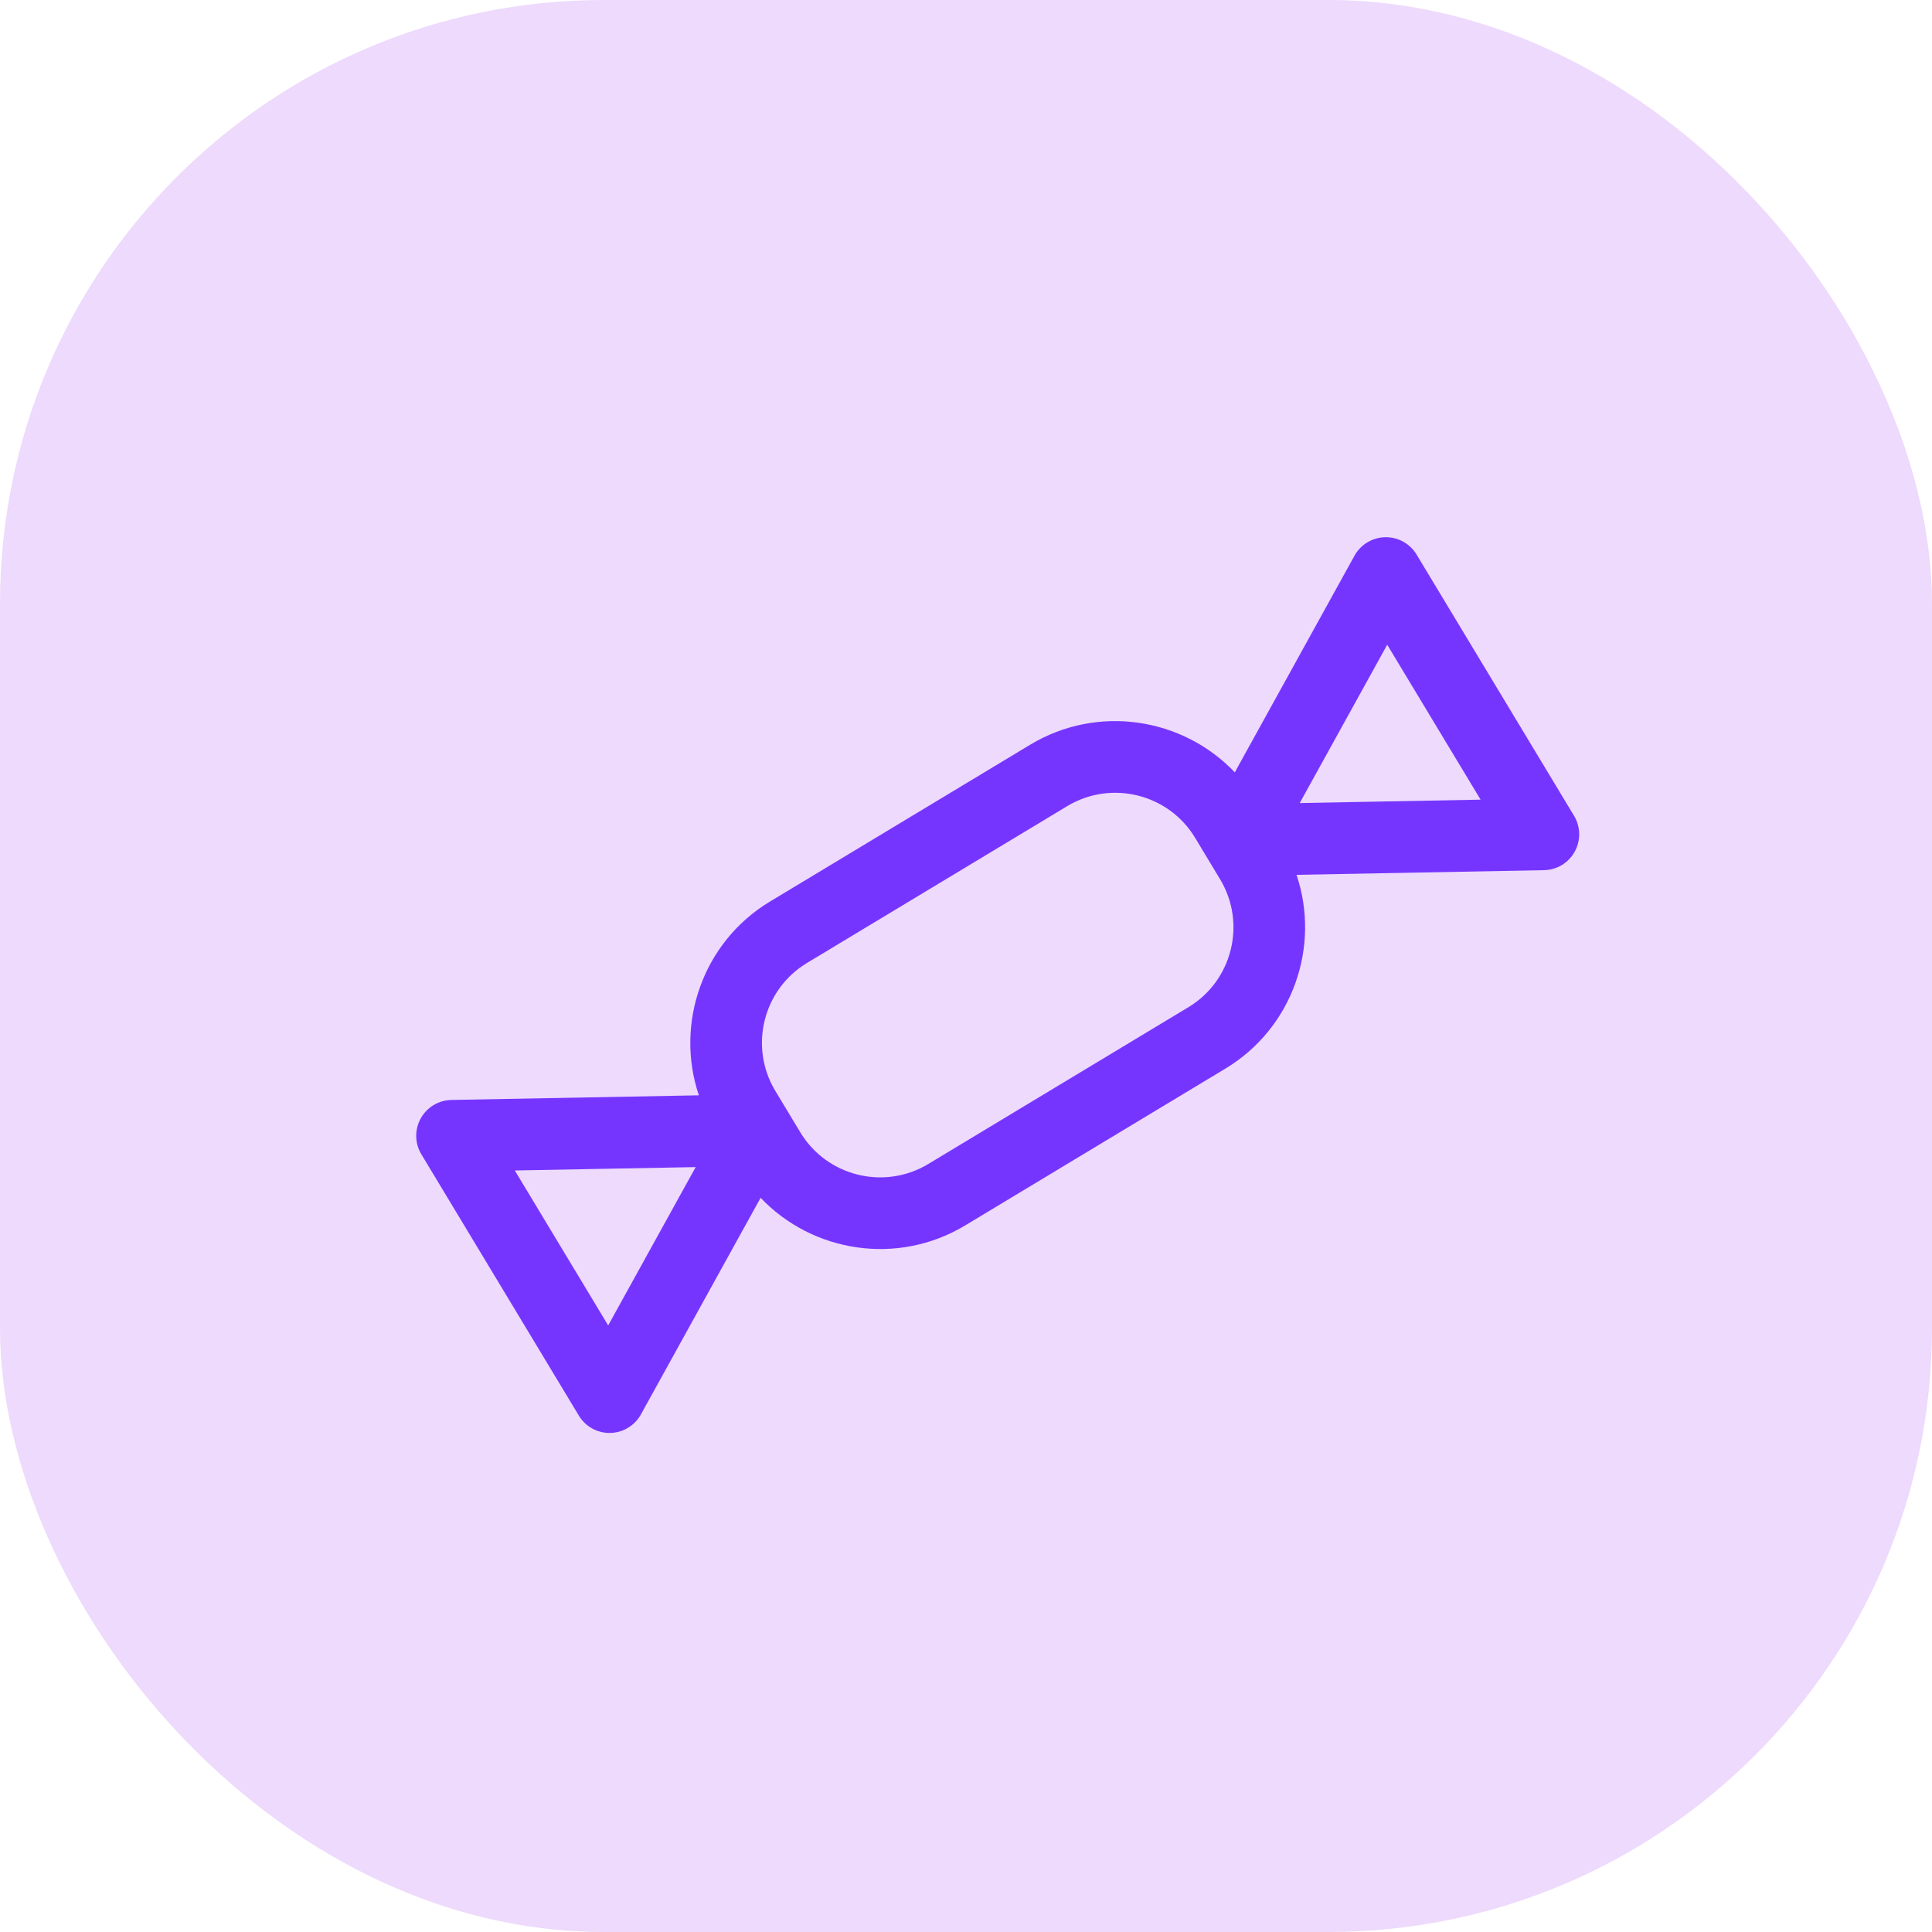 <svg width="48" height="48" viewBox="0 0 48 48" fill="none" xmlns="http://www.w3.org/2000/svg">
<rect width="48" height="48" rx="15" fill="#EDDAFC"/>
<path d="M34.415 13.347C34.097 13.353 33.806 13.528 33.652 13.806L30.678 19.189C29.384 17.827 27.27 17.493 25.595 18.502L19.131 22.398C17.456 23.407 16.764 25.432 17.363 27.213L11.215 27.328C10.897 27.334 10.606 27.51 10.452 27.788C10.298 28.067 10.304 28.406 10.469 28.679L14.381 35.17C14.545 35.443 14.842 35.607 15.16 35.601C15.319 35.598 15.472 35.553 15.603 35.473C15.735 35.394 15.846 35.281 15.923 35.141L18.897 29.759C20.192 31.121 22.306 31.454 23.98 30.445L30.445 26.549C32.119 25.54 32.812 23.515 32.212 21.735L38.361 21.619C38.52 21.616 38.672 21.571 38.804 21.492C38.935 21.412 39.046 21.299 39.123 21.16C39.277 20.881 39.271 20.542 39.107 20.269L35.194 13.777C35.03 13.505 34.733 13.341 34.415 13.347ZM15.11 32.93L12.79 29.08L17.284 28.996L15.11 32.93ZM30.313 21.846C30.972 22.939 30.619 24.365 29.525 25.024L23.061 28.92C21.967 29.579 20.542 29.225 19.883 28.132L19.262 27.102C18.603 26.009 18.956 24.583 20.05 23.924L26.515 20.028C27.608 19.369 29.034 19.723 29.693 20.816L30.313 21.846ZM36.785 19.867L32.291 19.952L34.465 16.018L36.785 19.867Z" fill="#7635FF"/>
</svg>
